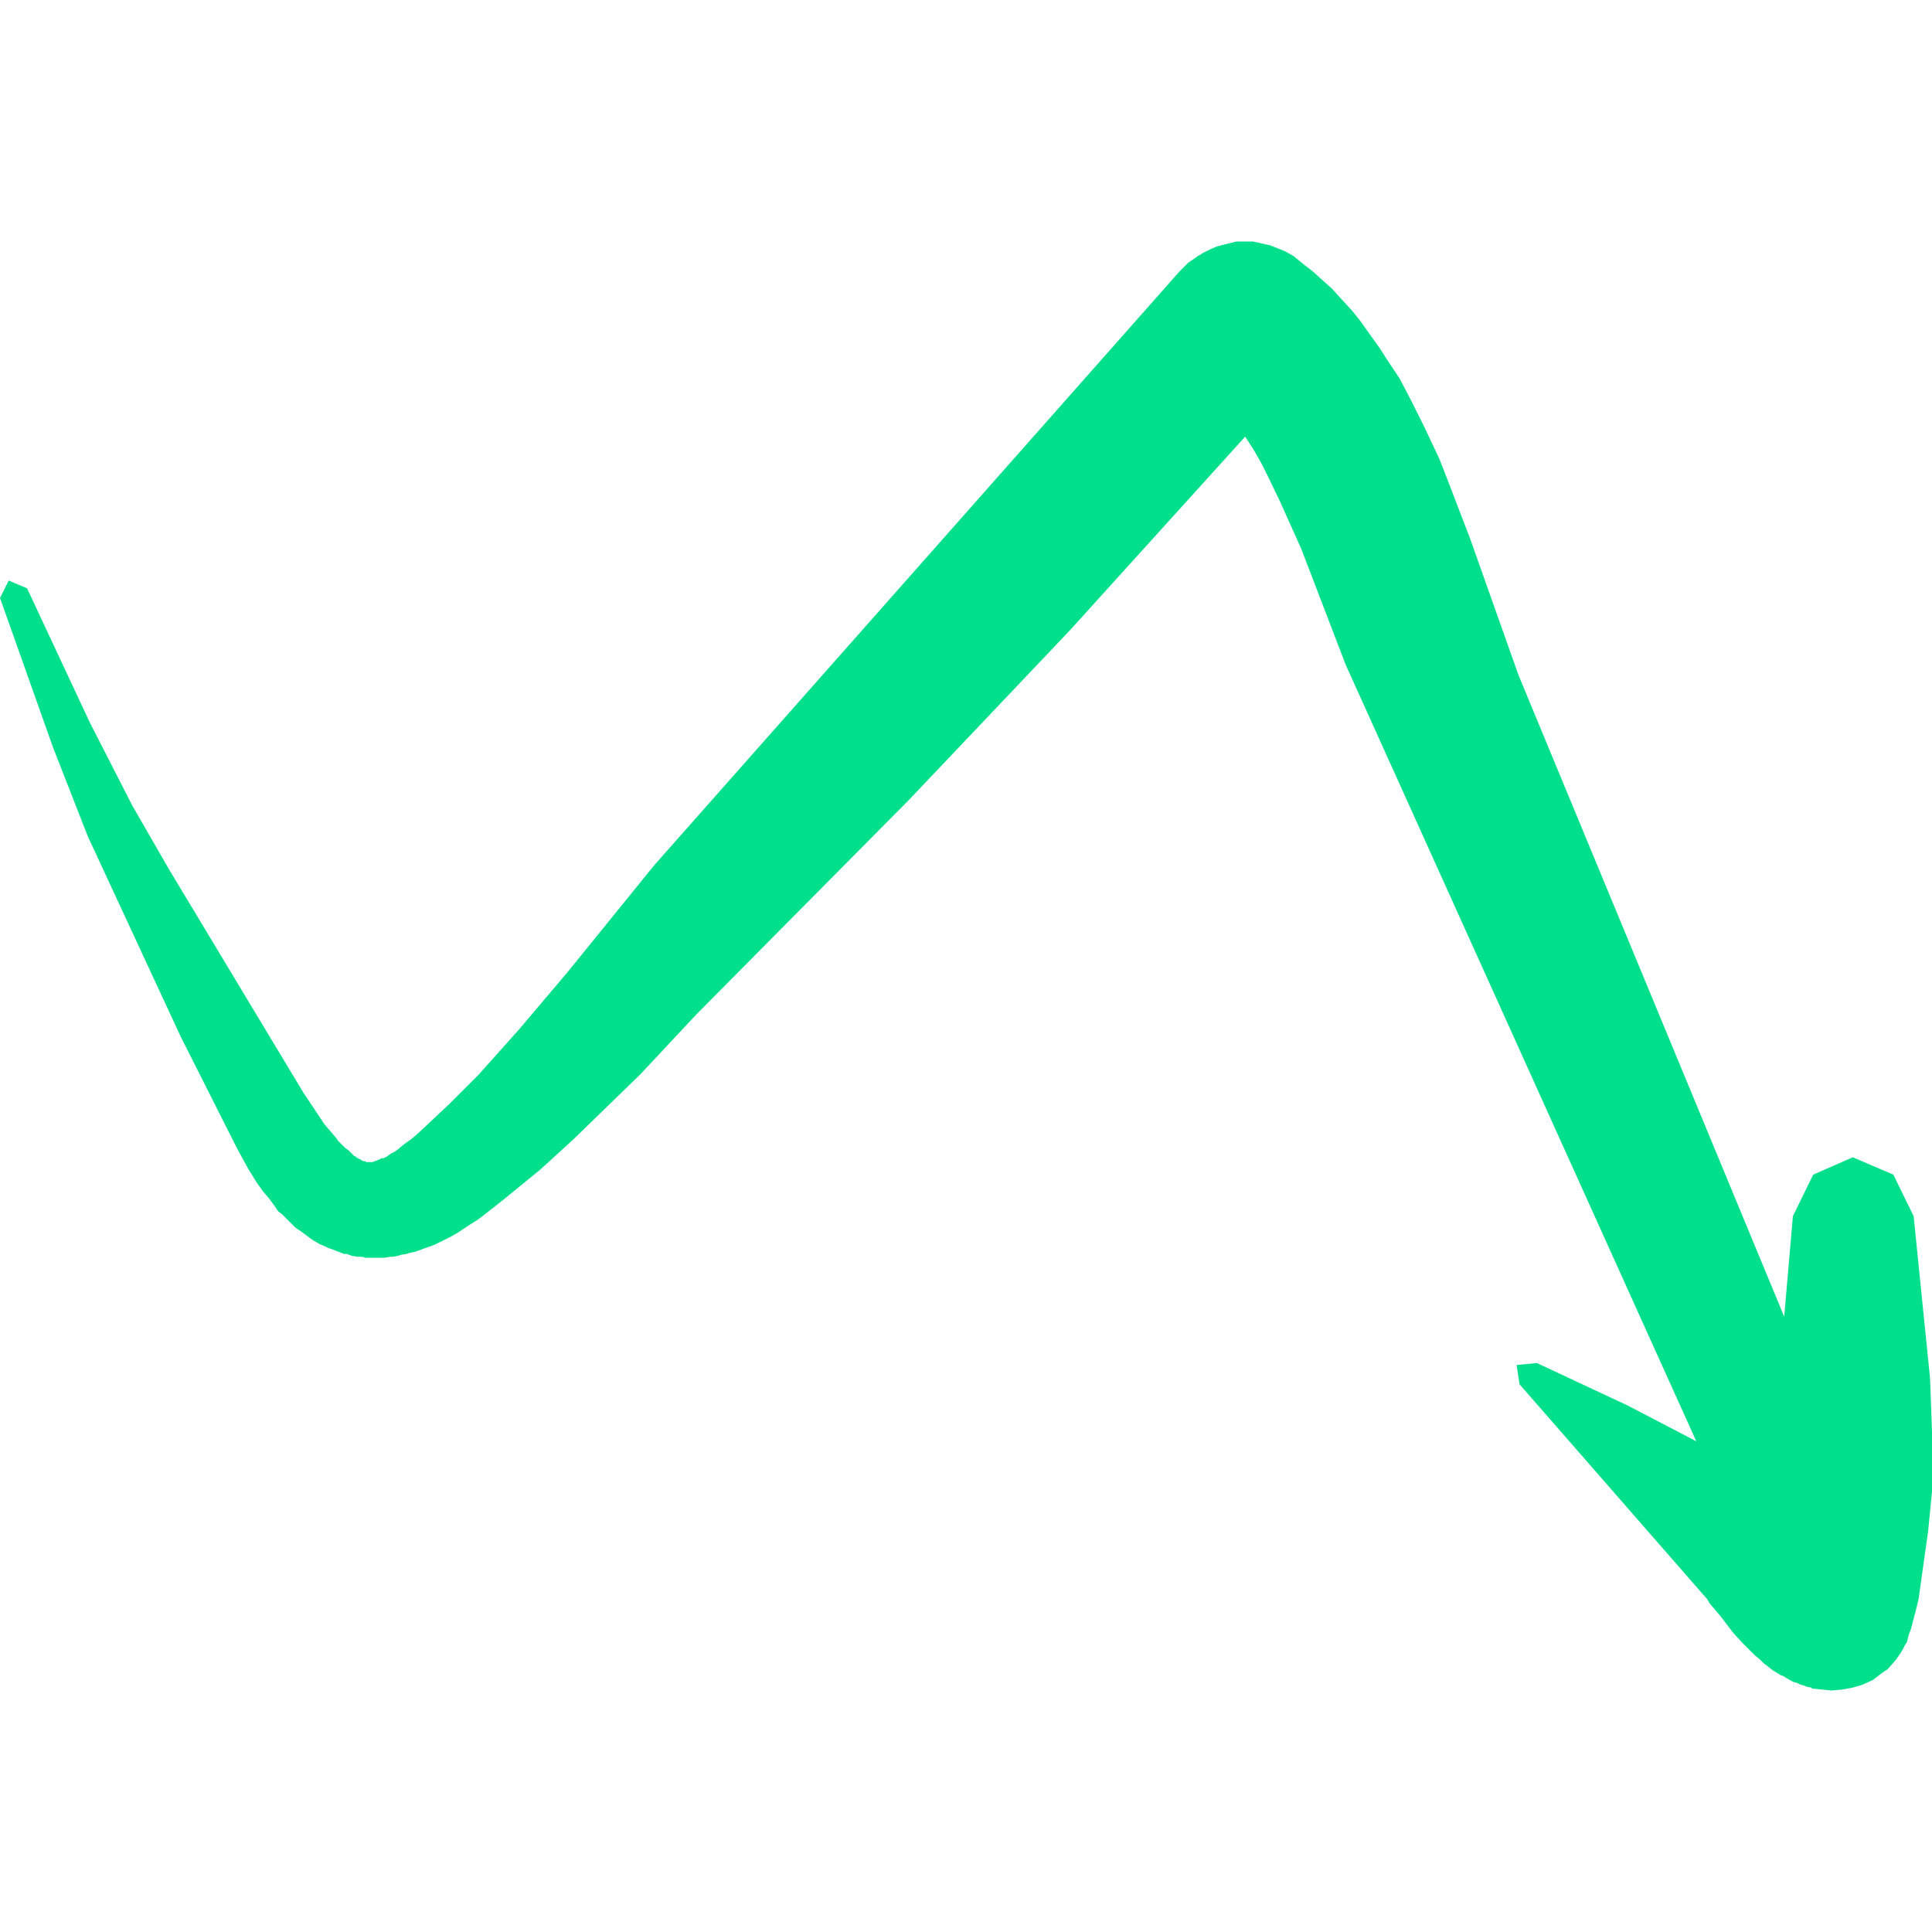 <?xml version="1.0" encoding="utf-8"?>
<!-- Generator: Adobe Illustrator 24.1.1, SVG Export Plug-In . SVG Version: 6.00 Build 0)  -->
<svg version="1.1" id="Layer_1" xmlns="http://www.w3.org/2000/svg" xmlns:xlink="http://www.w3.org/1999/xlink" x="0px" y="0px"
	 width="20px" height="20px" viewBox="0 0 20 20" style="enable-background:new 0 0 20 20;" xml:space="preserve">
<style type="text/css">
	.st0{fill:#00DF8B;}
</style>
<polygon class="st0" points="19.81,12.59 19.6,12.16 19.18,11.98 18.77,12.16 18.56,12.59 18.47,13.63 15.72,6.99 15.22,5.58 
	14.99,4.98 14.9,4.75 14.74,4.41 14.61,4.15 14.49,3.92 14.37,3.74 14.28,3.6 14.18,3.46 14.08,3.32 14,3.22 13.89,3.1 13.79,2.99 
	13.69,2.9 13.59,2.81 13.5,2.74 13.39,2.65 13.3,2.6 13.15,2.54 12.97,2.5 12.8,2.5 12.68,2.53 12.6,2.55 12.53,2.58 12.49,2.6 
	12.45,2.62 12.42,2.64 12.4,2.65 12.36,2.68 12.33,2.7 12.3,2.72 12.24,2.78 12.21,2.81 6.77,8.96 5.87,10.07 5.37,10.66 
	4.95,11.13 4.65,11.43 4.33,11.73 4.26,11.79 4.19,11.84 4.14,11.88 4.13,11.89 4.09,11.92 4.05,11.94 4.02,11.96 4.01,11.97 
	3.97,11.99 3.96,11.99 3.95,11.99 3.93,12 3.91,12.01 3.88,12.02 3.87,12.03 3.87,12.02 3.86,12.03 3.87,12.03 3.85,12.03 
	3.84,12.03 3.82,12.03 3.83,12.03 3.83,12.03 3.82,12.03 3.81,12.03 3.81,12.03 3.8,12.03 3.81,12.03 3.79,12.03 3.79,12.03 
	3.78,12.02 3.76,12.02 3.74,12.01 3.73,12 3.72,12 3.71,11.99 3.7,11.99 3.68,11.97 3.67,11.97 3.65,11.95 3.62,11.92 3.61,11.91 
	3.57,11.88 3.52,11.83 3.51,11.82 3.5,11.81 3.48,11.78 3.42,11.71 3.36,11.64 3.28,11.52 3.14,11.31 1.75,9 1.37,8.34 0.93,7.48 
	0.28,6.09 0.09,6.01 0,6.19 0.55,7.74 0.91,8.66 1.87,10.73 2.46,11.9 2.57,12.1 2.65,12.23 2.72,12.33 2.78,12.4 2.84,12.48 
	2.88,12.54 2.92,12.57 2.97,12.62 3.02,12.67 3.06,12.71 3.12,12.75 3.16,12.78 3.2,12.81 3.24,12.84 3.26,12.85 3.31,12.88 
	3.36,12.9 3.4,12.92 3.46,12.94 3.48,12.95 3.51,12.96 3.56,12.98 3.59,12.98 3.64,13 3.7,13.01 3.75,13.01 3.78,13.02 3.82,13.02 
	3.85,13.02 3.87,13.02 3.92,13.02 3.95,13.02 3.98,13.02 4.04,13.01 4.07,13.01 4.12,13 4.15,12.99 4.21,12.98 4.24,12.97 
	4.29,12.96 4.35,12.94 4.4,12.92 4.46,12.9 4.51,12.88 4.59,12.84 4.67,12.8 4.74,12.76 4.86,12.68 4.94,12.63 5.02,12.57 
	5.21,12.42 5.59,12.11 5.93,11.8 6.63,11.12 7.21,10.5 9.41,8.28 11.08,6.52 12.89,4.52 12.98,4.66 13.06,4.8 13.13,4.94 
	13.25,5.19 13.47,5.68 13.93,6.88 17.56,14.92 16.85,14.55 15.91,14.11 15.7,14.13 15.73,14.33 17.66,16.54 17.66,16.54 
	17.67,16.55 17.7,16.6 17.81,16.73 17.94,16.9 18.03,17 18.12,17.09 18.16,17.13 18.22,17.18 18.26,17.22 18.3,17.25 18.35,17.29 
	18.4,17.32 18.43,17.34 18.46,17.35 18.49,17.37 18.51,17.38 18.56,17.41 18.6,17.42 18.64,17.44 18.68,17.45 18.7,17.46 
	18.75,17.47 18.76,17.48 18.86,17.49 18.96,17.5 19.07,17.49 19.18,17.47 19.28,17.44 19.39,17.39 19.48,17.32 19.54,17.28 
	19.62,17.19 19.67,17.12 19.7,17.07 19.72,17.03 19.74,17 19.75,16.96 19.76,16.92 19.78,16.87 19.83,16.68 19.86,16.56 
	19.96,15.85 20,15.44 20,14.82 19.98,14.27 "/>
</svg>
